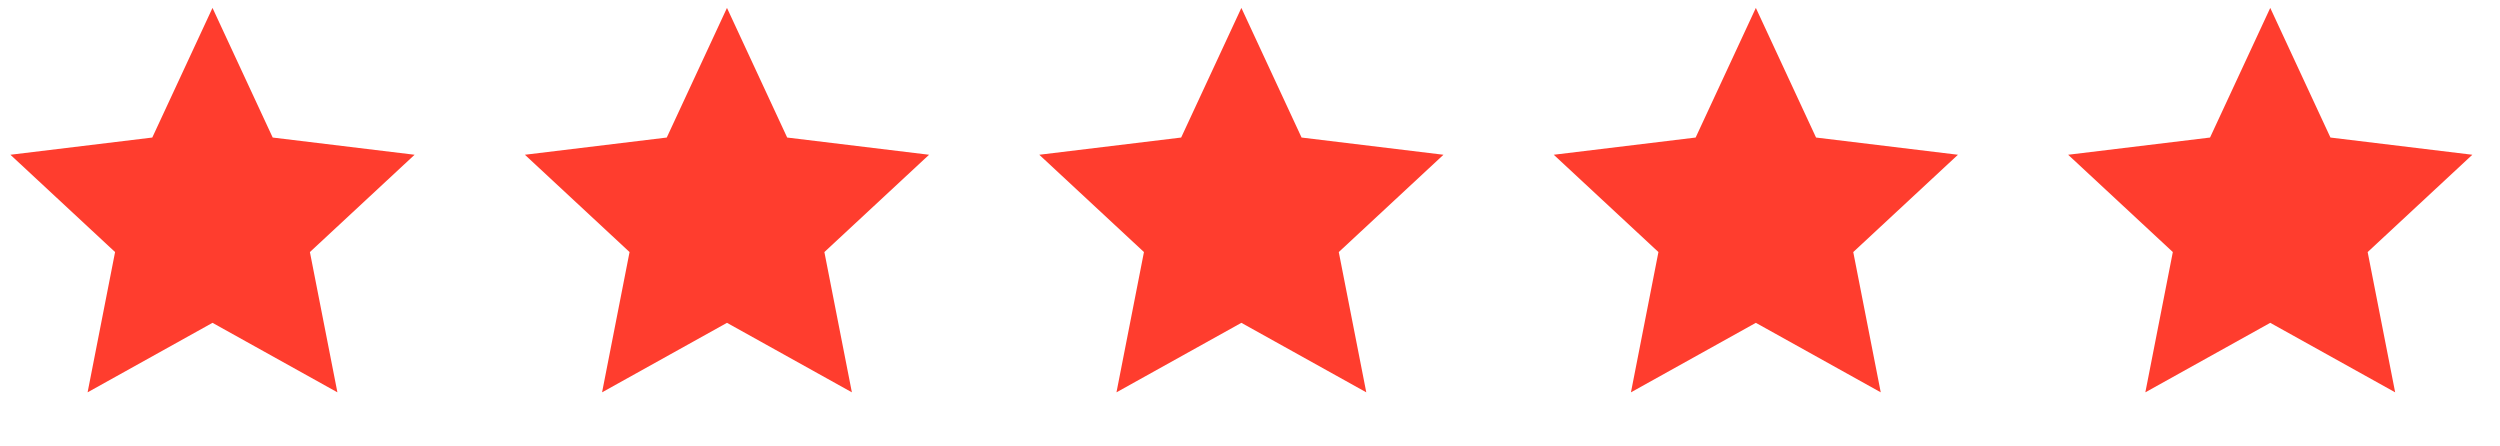 <svg width="129" height="23" viewBox="0 0 129 23" fill="none" xmlns="http://www.w3.org/2000/svg">
<path d="M10.965 0.408L14.071 7.097L21.393 7.985L15.991 13.006L17.41 20.244L10.965 16.658L4.52 20.244L5.938 13.006L0.537 7.985L7.858 7.097L10.965 0.408Z" fill="#FF3D2E"/>
<path d="M37.512 0.408L40.618 7.097L47.94 7.985L42.538 13.006L43.957 20.244L37.512 16.658L31.067 20.244L32.485 13.006L27.084 7.985L34.405 7.097L37.512 0.408Z" fill="#FF3D2E"/>
<path d="M64.055 0.408L67.161 7.097L74.483 7.985L69.081 13.006L70.5 20.244L64.055 16.658L57.61 20.244L59.028 13.006L53.627 7.985L60.948 7.097L64.055 0.408Z" fill="#FF3D2E"/>
<path d="M90.602 0.408L93.708 7.097L101.03 7.985L95.628 13.006L97.046 20.244L90.602 16.658L84.157 20.244L85.575 13.006L80.173 7.985L87.495 7.097L90.602 0.408Z" fill="#FF3D2E"/>
<path d="M117.145 0.408L120.251 7.097L127.573 7.985L122.171 13.006L123.59 20.244L117.145 16.658L110.7 20.244L112.118 13.006L106.716 7.985L114.038 7.097L117.145 0.408Z" fill="#FF3D2E"/>
</svg>
